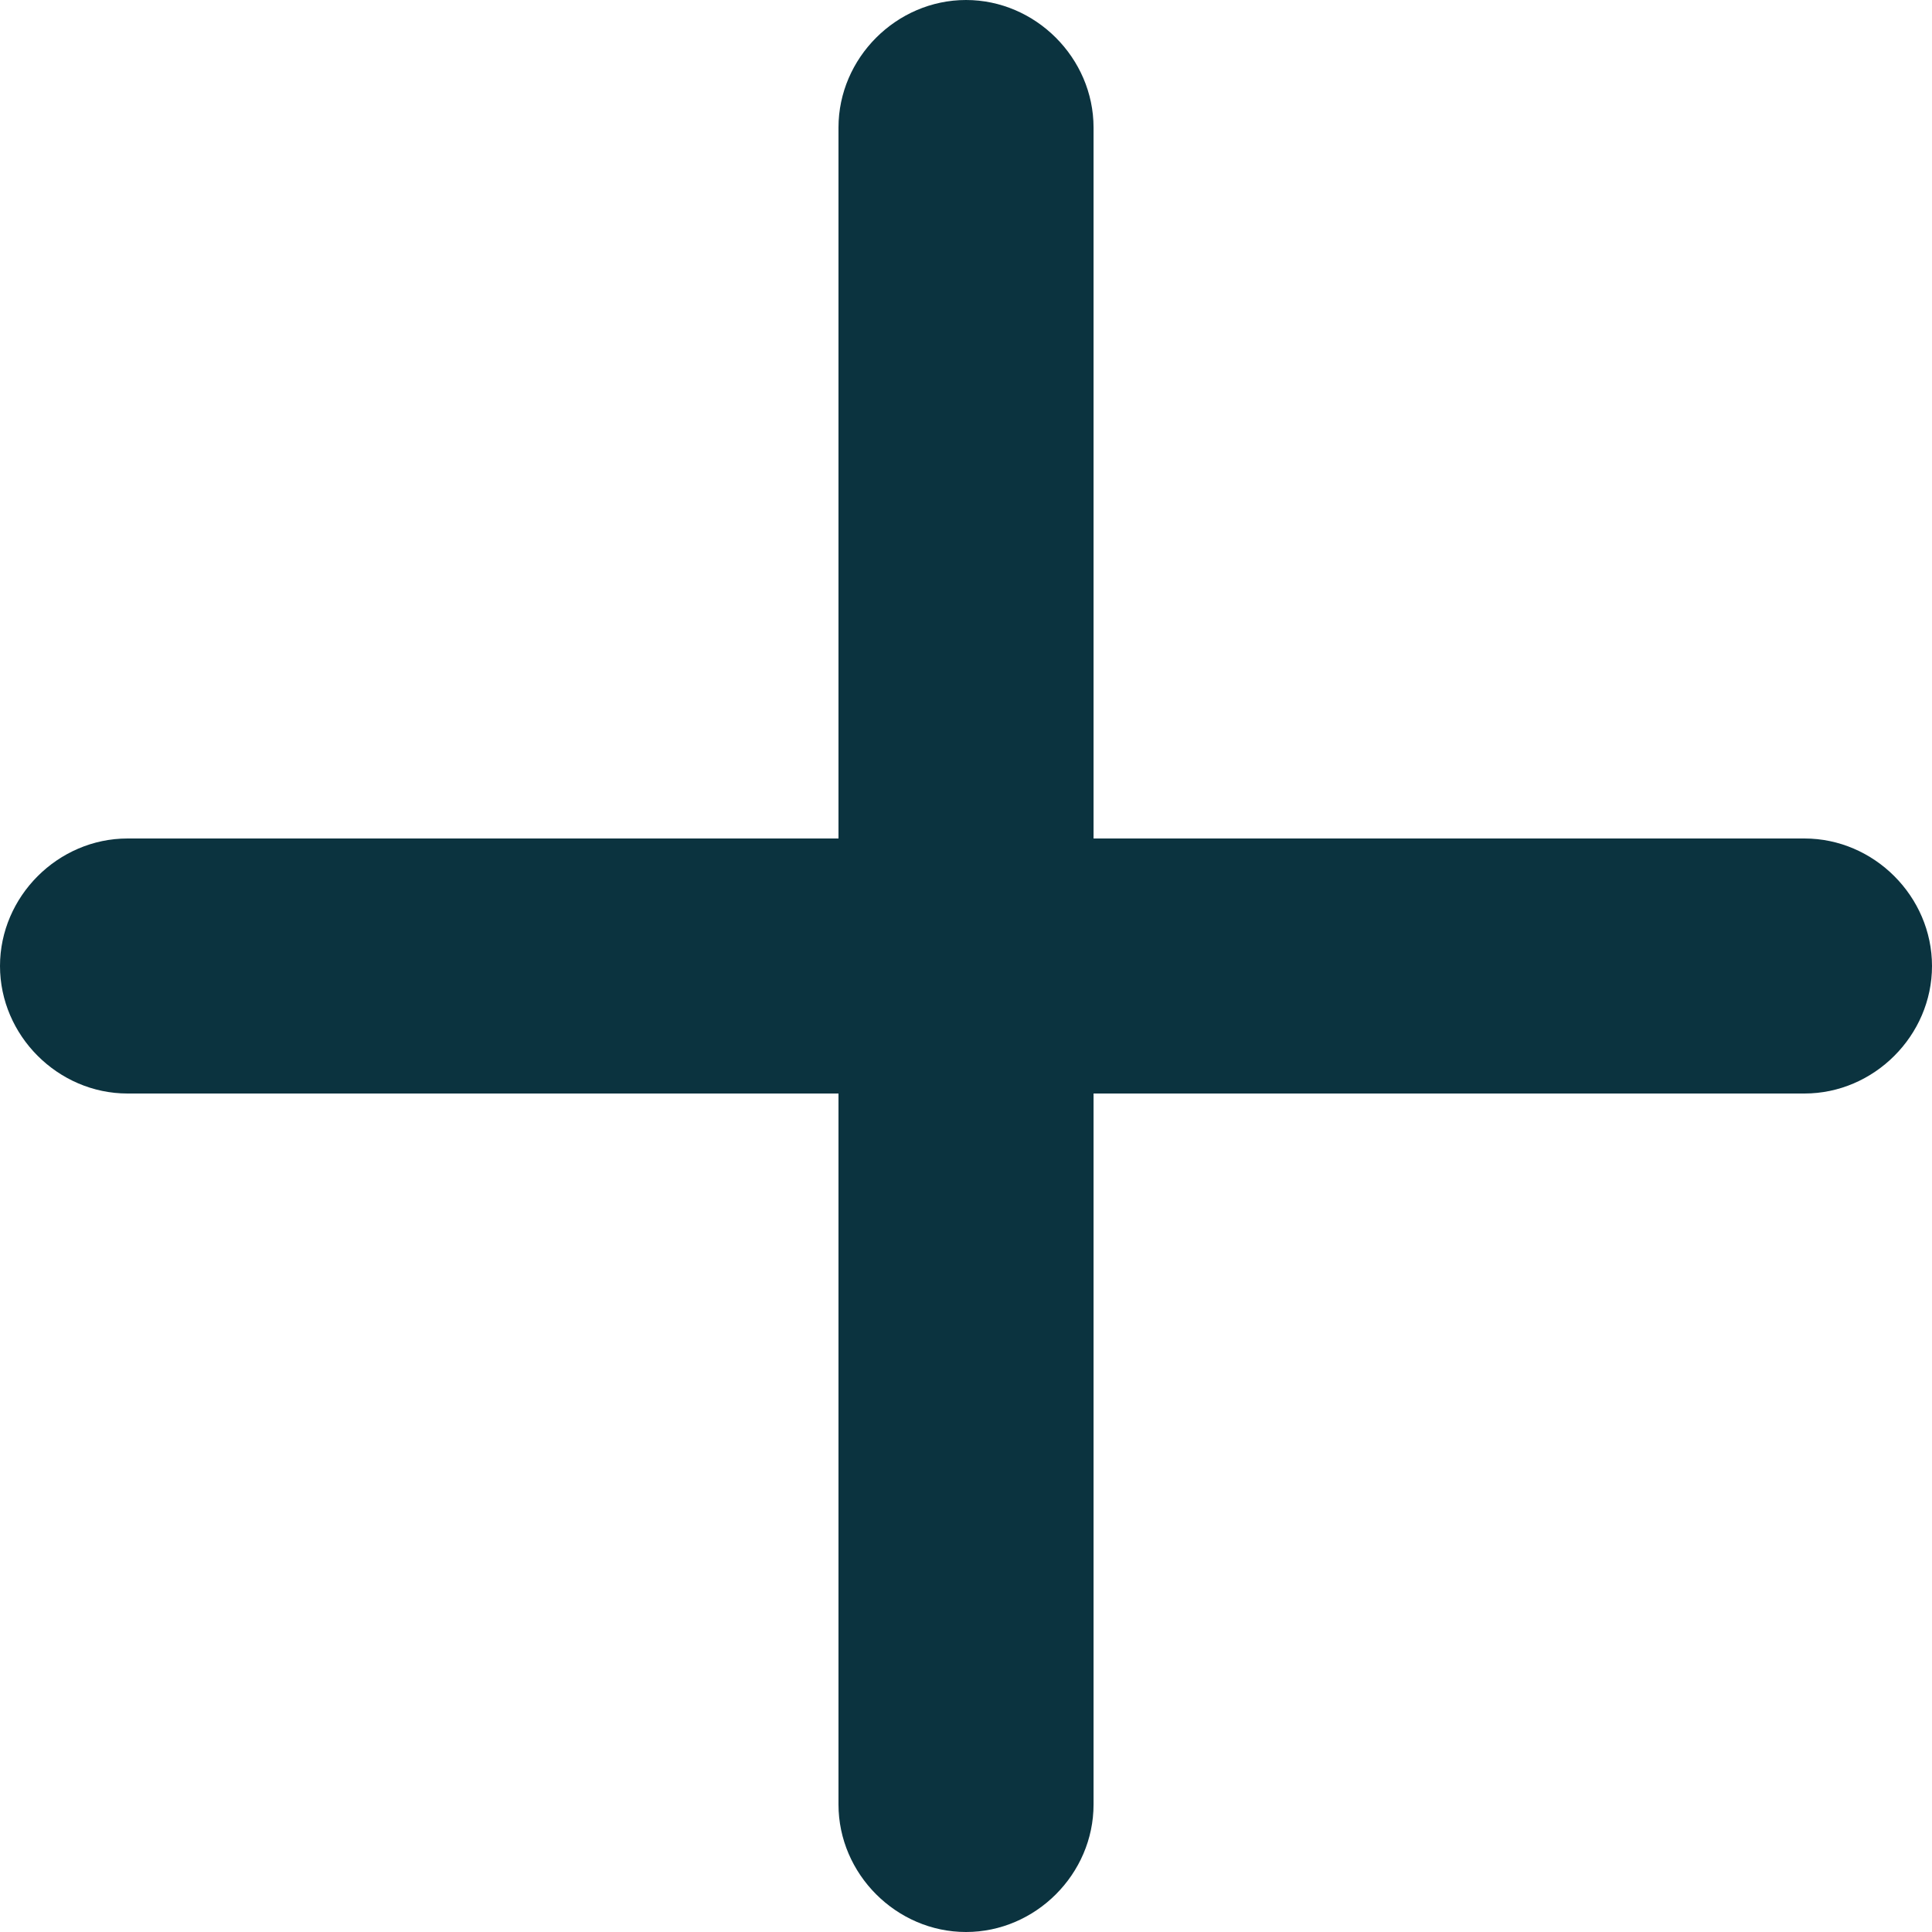 <?xml version="1.0" encoding="utf-8"?>
<!-- Generator: Adobe Illustrator 16.0.0, SVG Export Plug-In . SVG Version: 6.00 Build 0)  -->
<!DOCTYPE svg PUBLIC "-//W3C//DTD SVG 1.1//EN" "http://www.w3.org/Graphics/SVG/1.1/DTD/svg11.dtd">
<svg version="1.1" id="Layer_1" xmlns:x="http://ns.adobe.com/Extensibility/1.0/" xmlns:i="http://ns.adobe.com/AdobeIllustrator/10.0/" xmlns:graph="http://ns.adobe.com/Graphs/1.0/"
	 xmlns="http://www.w3.org/2000/svg" xmlns:xlink="http://www.w3.org/1999/xlink" xmlns:a="http://ns.adobe.com/AdobeSVGViewerExtensions/3.0/"
	 x="0px" y="0px" width="50px" height="50px" viewBox="0 0 50 50" enable-background="new 0 0 50 50" xml:space="preserve">
<g>
	<g id="Shape_1_">
		<g>
			<path fill="#0B333F" d="M3.3,27.8c-1.6,0-2.8-1.3-2.8-2.8s1.3-2.8,2.8-2.8h43.4c1.6,0,2.8,1.3,2.8,2.8c0,1.6-1.3,2.8-2.8,2.8H3.3
				z"/>
			<path fill="#0B333F" d="M46.7,22.7c1.3,0,2.3,1,2.3,2.3s-1,2.3-2.3,2.3H3.3C2,27.3,1,26.3,1,25s1-2.3,2.3-2.3H46.7 M46.7,21.7
				H3.3C1.5,21.7,0,23.2,0,25s1.5,3.3,3.3,3.3h43.4c1.8,0,3.3-1.5,3.3-3.3S48.5,21.7,46.7,21.7L46.7,21.7z"/>
		</g>
	</g>
	<g id="Shape_2_">
		<g>
			<path fill="#0B333F" d="M25,49.5c-1.6,0-2.8-1.3-2.8-2.8V3.3c0-1.6,1.3-2.8,2.8-2.8c1.6,0,2.801,1.3,2.801,2.8v43.4
				C27.8,48.3,26.6,49.5,25,49.5z"/>
			<path fill="#0B333F" d="M25,1c1.3,0,2.3,1,2.3,2.3v43.4c0,1.3-1,2.3-2.3,2.3s-2.3-1.1-2.3-2.3V3.3C22.7,2,23.7,1,25,1 M25,0
				c-1.8,0-3.3,1.5-3.3,3.3v43.4c0,1.8,1.5,3.3,3.3,3.3c1.801,0,3.301-1.5,3.301-3.3V3.3C28.3,1.5,26.8,0,25,0L25,0z"/>
		</g>
	</g>
</g>
</svg>

